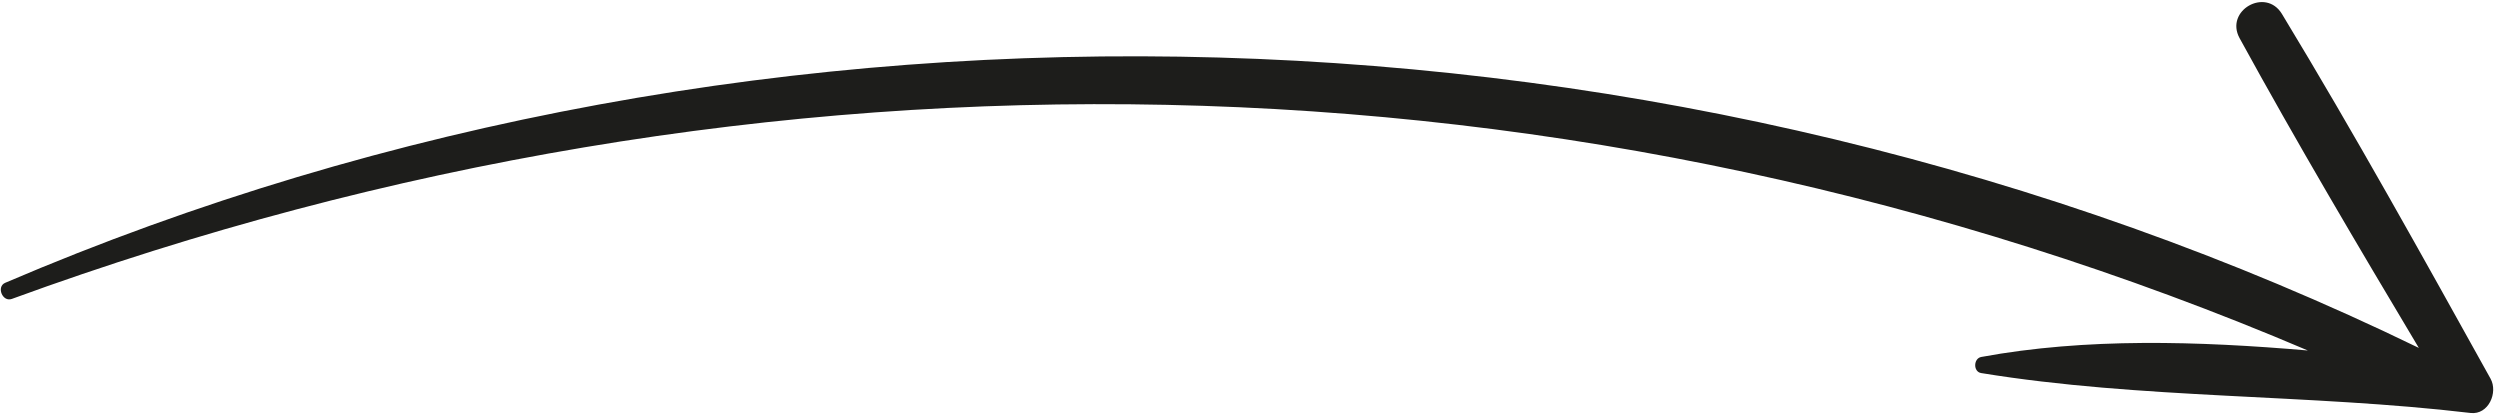 <?xml version="1.0" encoding="UTF-8"?> <svg xmlns="http://www.w3.org/2000/svg" width="162" height="27" viewBox="0 0 162 27" fill="none"><path d="M161.388 24.539C156.984 16.615 152.567 8.65 147.867 0.9C146.813 -0.837 144.147 0.684 145.126 2.474C148.833 9.242 152.779 15.909 156.74 22.544C108.54 -0.872 49.669 -2.811 0.337 18.326C-0.251 18.578 0.161 19.592 0.767 19.37C49.399 1.591 102.063 2.499 149.55 22.712C142.433 22.101 135.169 21.881 128.385 23.131C127.878 23.224 127.851 24.087 128.377 24.174C138.765 25.87 149.602 25.52 160.089 26.76C161.255 26.899 161.885 25.434 161.388 24.539Z" fill="#1D1D1B"></path></svg> 